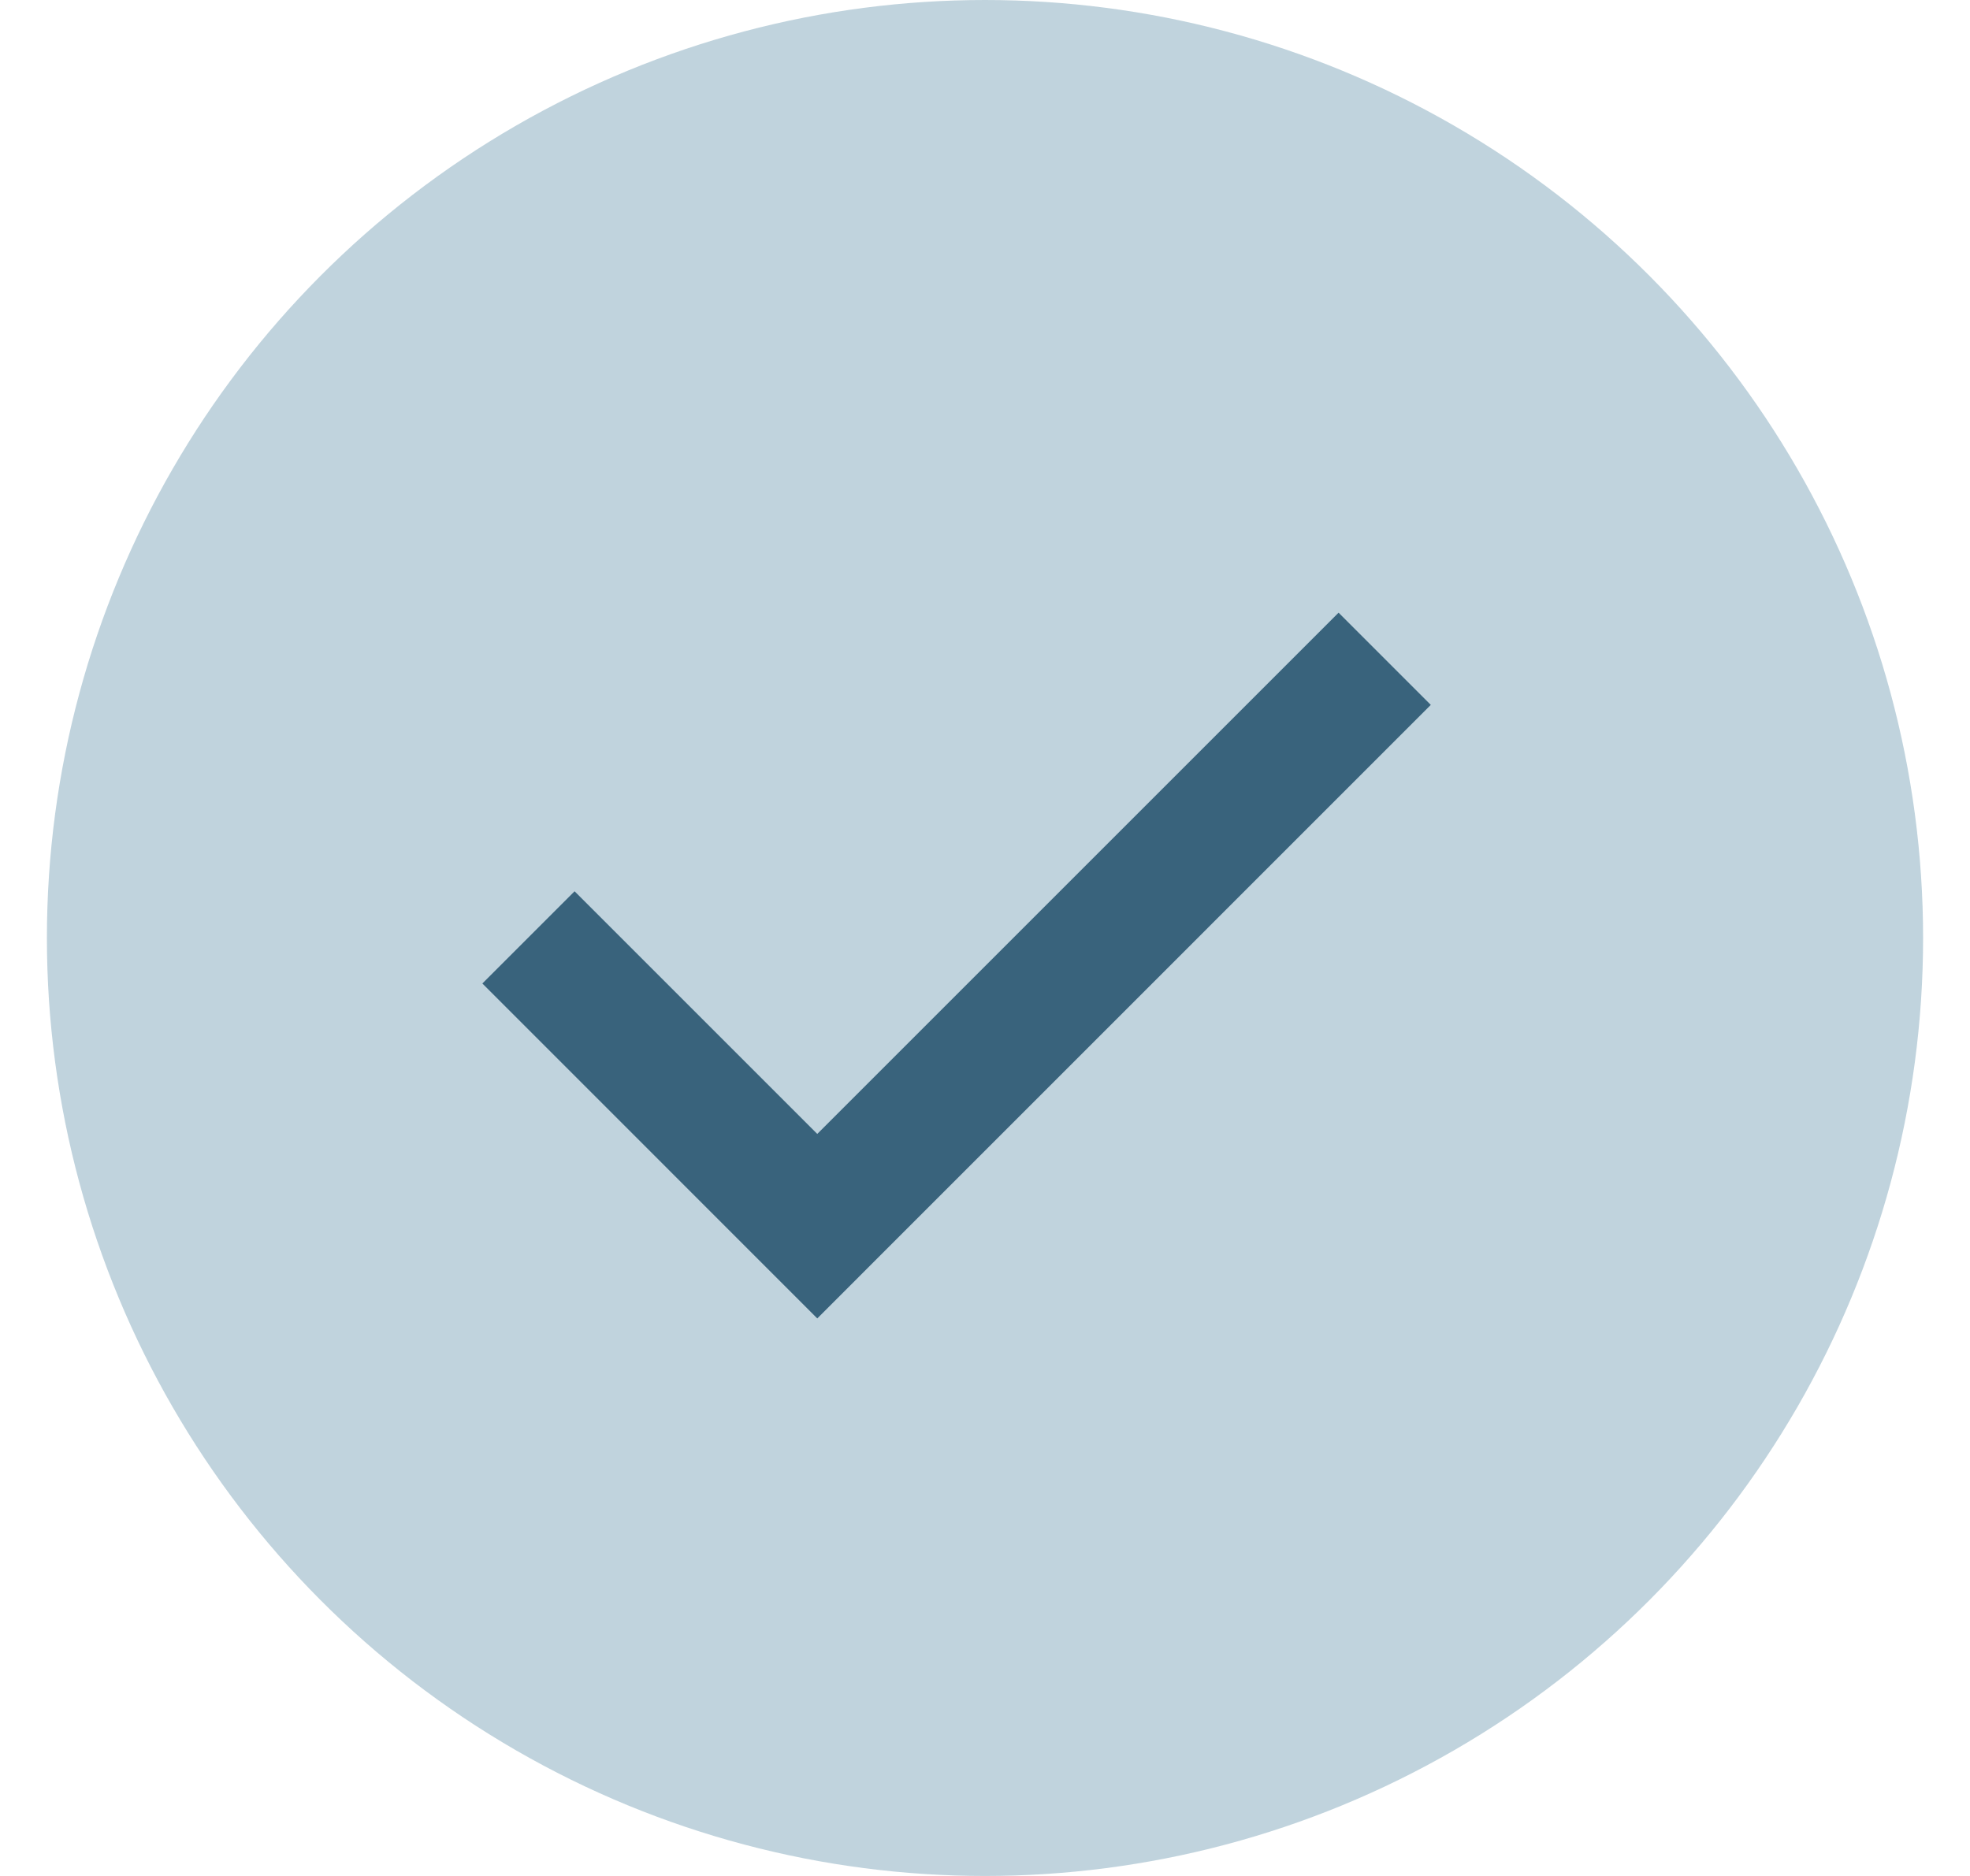 <svg width="21" height="20" viewBox="0 0 21 20" fill="none" xmlns="http://www.w3.org/2000/svg">
<circle cx="10.5" cy="10" r="10" fill="#4A829E" fill-opacity="0.35"/>
<mask id="mask0_600_66" style="mask-type:alpha" maskUnits="userSpaceOnUse" x="2" y="3" width="16" height="15">
<rect x="2.924" y="3.03" width="14.546" height="14.546" fill="#D9D9D9"/>
</mask>
<g mask="url(#mask0_600_66)">
<path d="M8.712 14.056L5.142 10.485L6.125 9.502L8.712 12.089L14.269 6.532L15.252 7.515L8.712 14.056Z" fill="#39637C"/>
</g>
</svg>
